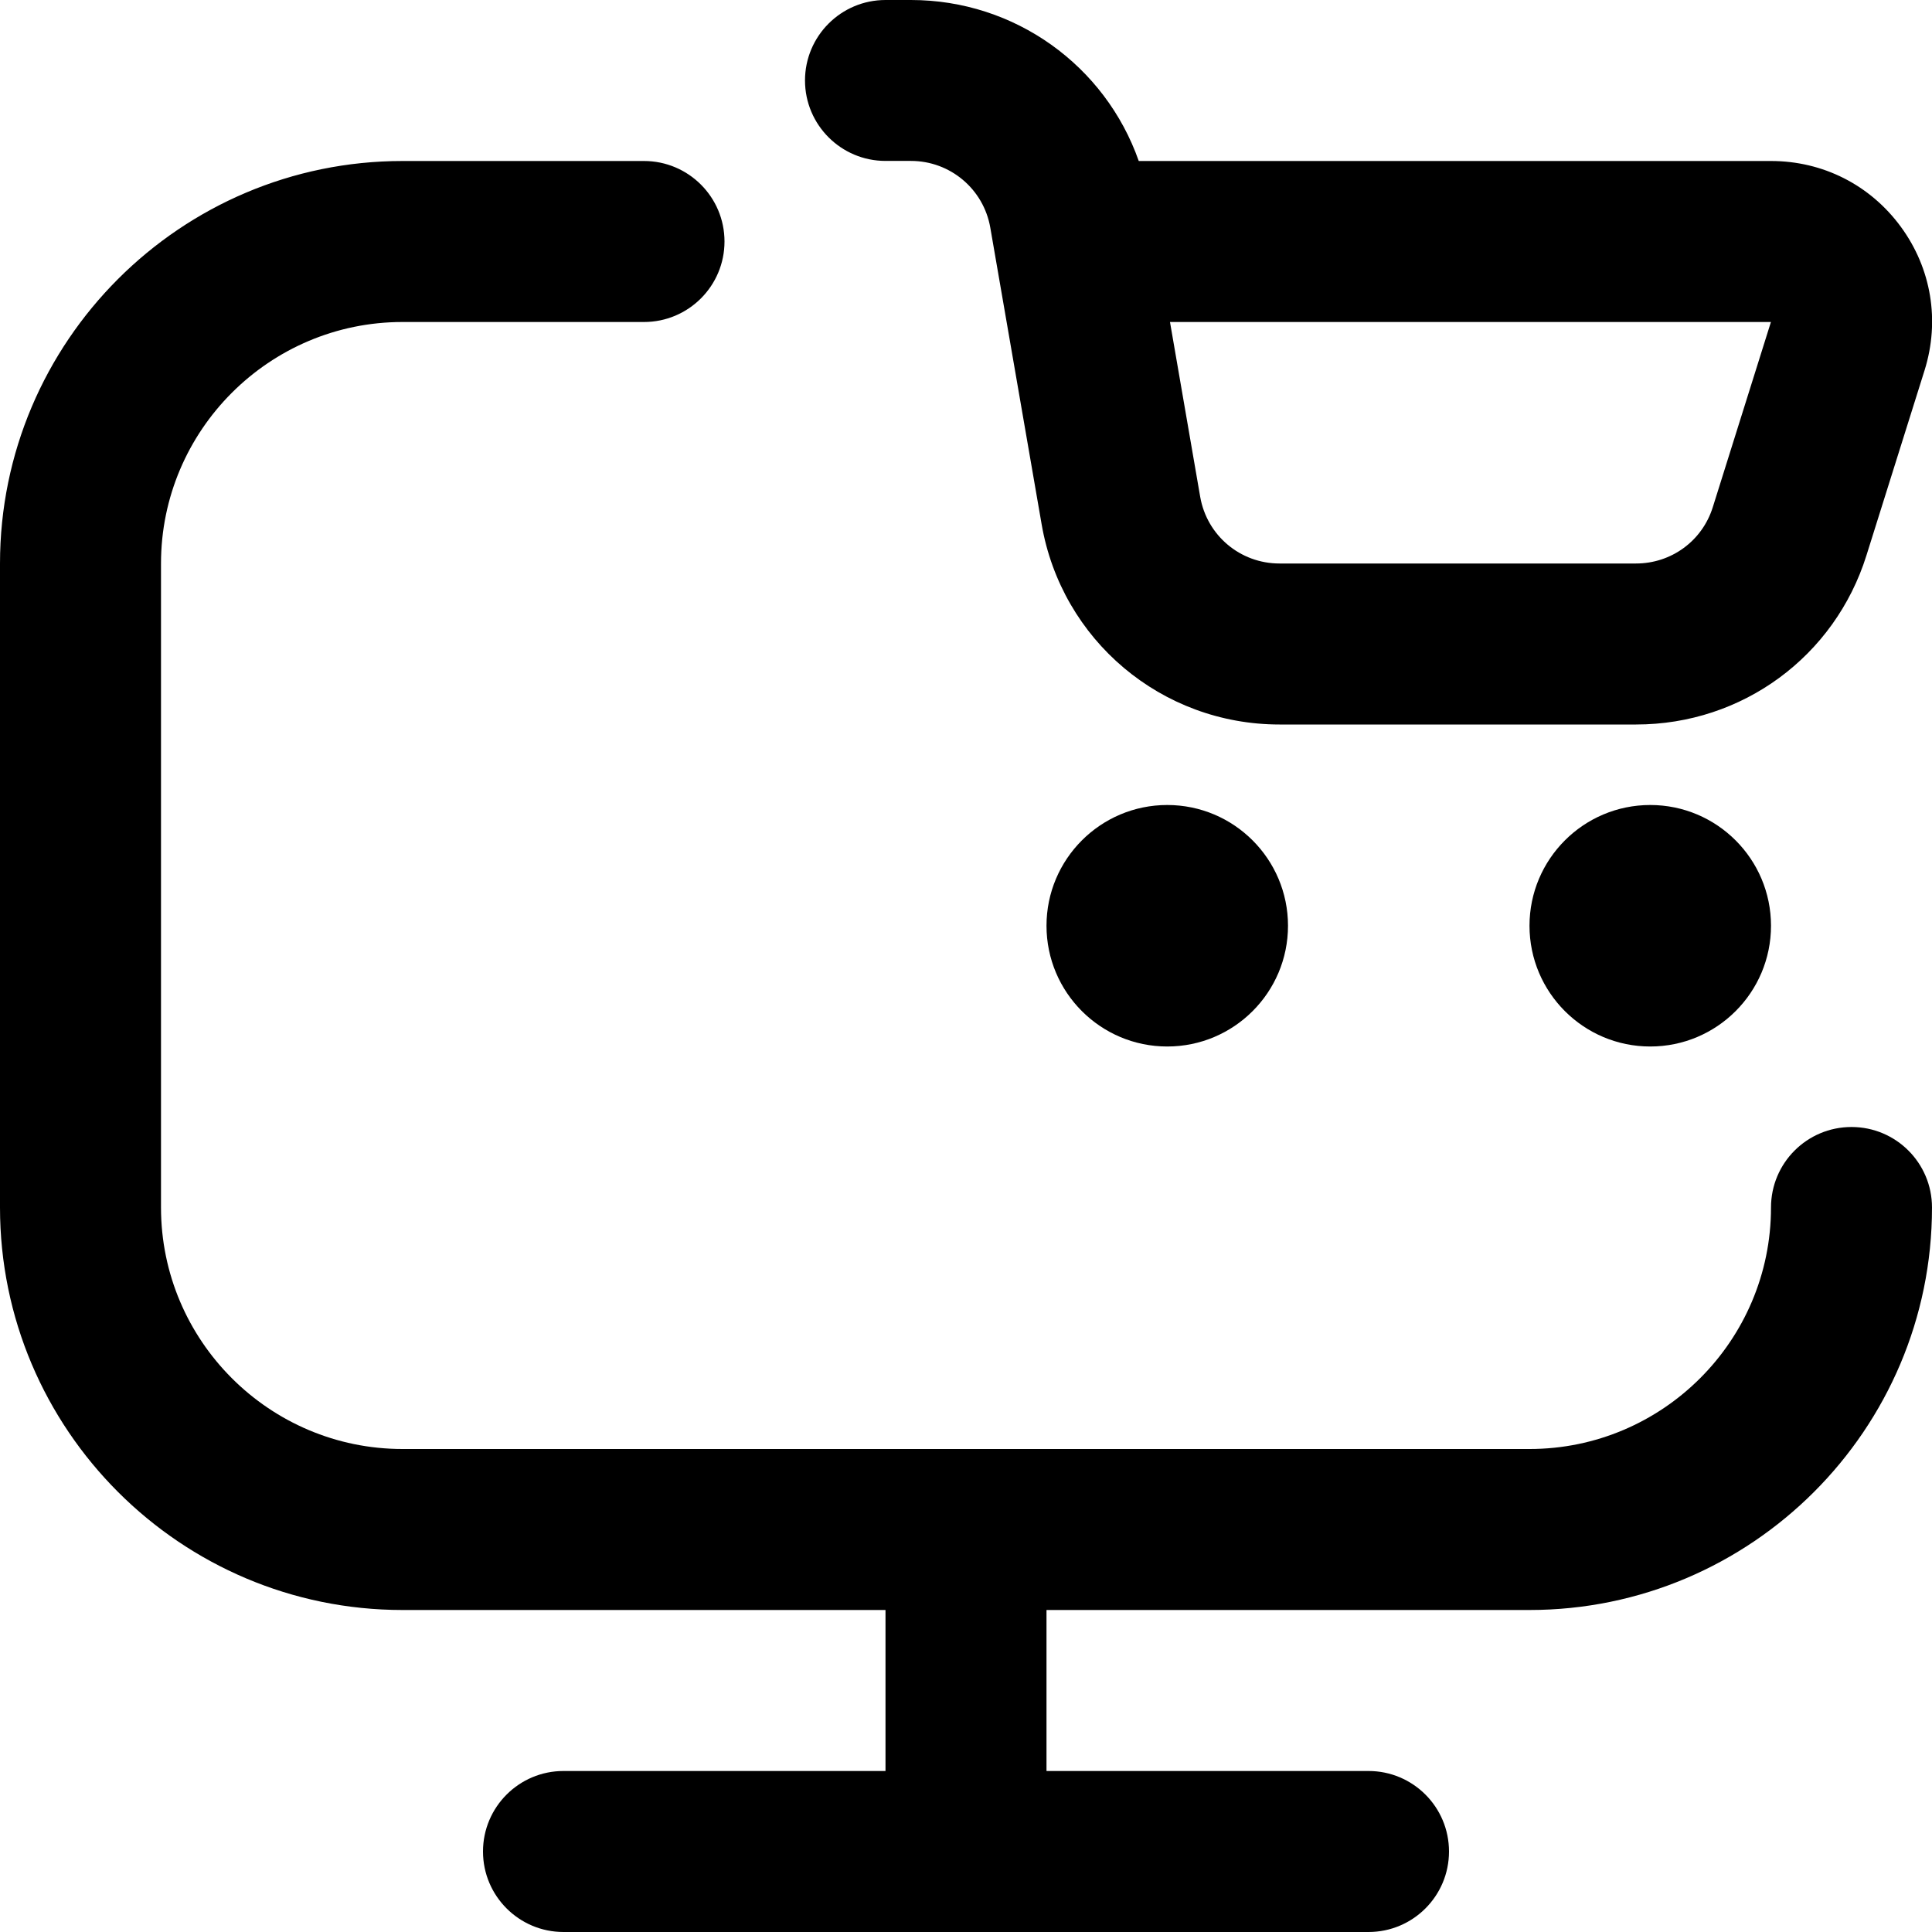 <svg xmlns:xlink="http://www.w3.org/1999/xlink" xmlns="http://www.w3.org/2000/svg" id="Layer_1" data-name="Layer 1" viewBox="0 0 24 24" width="26"  height="26" ><path d="m16,11.5c0,.828-.672,1.5-1.5,1.5s-1.5-.672-1.5-1.5.672-1.5,1.5-1.5,1.5.672,1.5,1.5Zm3,0c0,.828.672,1.5,1.5,1.5s1.5-.672,1.5-1.5-.672-1.5-1.5-1.5-1.5.672-1.5,1.5ZM10,1c0-.552.448-1,1-1h.316c1.292,0,2.414.816,2.83,2h7.854c.644,0,1.231.297,1.612.816.381.519.488,1.169.296,1.783l-.722,2.299c-.393,1.257-1.543,2.102-2.862,2.102h-4.429c-1.465,0-2.708-1.047-2.956-2.49l-.637-3.681c-.083-.48-.498-.83-.986-.83h-.316c-.552,0-1-.448-1-1Zm4.534,3l.375,2.17c.083.481.497.83.985.83h4.429c.439,0,.823-.281.954-.7l.722-2.3h-7.465Zm8.466,10c-.553,0-1,.448-1,1,0,1.654-1.346,3-3,3H5c-1.654,0-3-1.346-3-3V7c0-1.654,1.346-3,3-3h3c.552,0,1-.448,1-1s-.448-1-1-1h-3C2.243,2,0,4.243,0,7v8c0,2.757,2.243,5,5,5h6v2h-4c-.552,0-1,.448-1,1s.448,1,1,1h10c.553,0,1-.448,1-1s-.447-1-1-1h-4v-2h6c2.757,0,5-2.243,5-5,0-.552-.447-1-1-1Z"></path></svg>